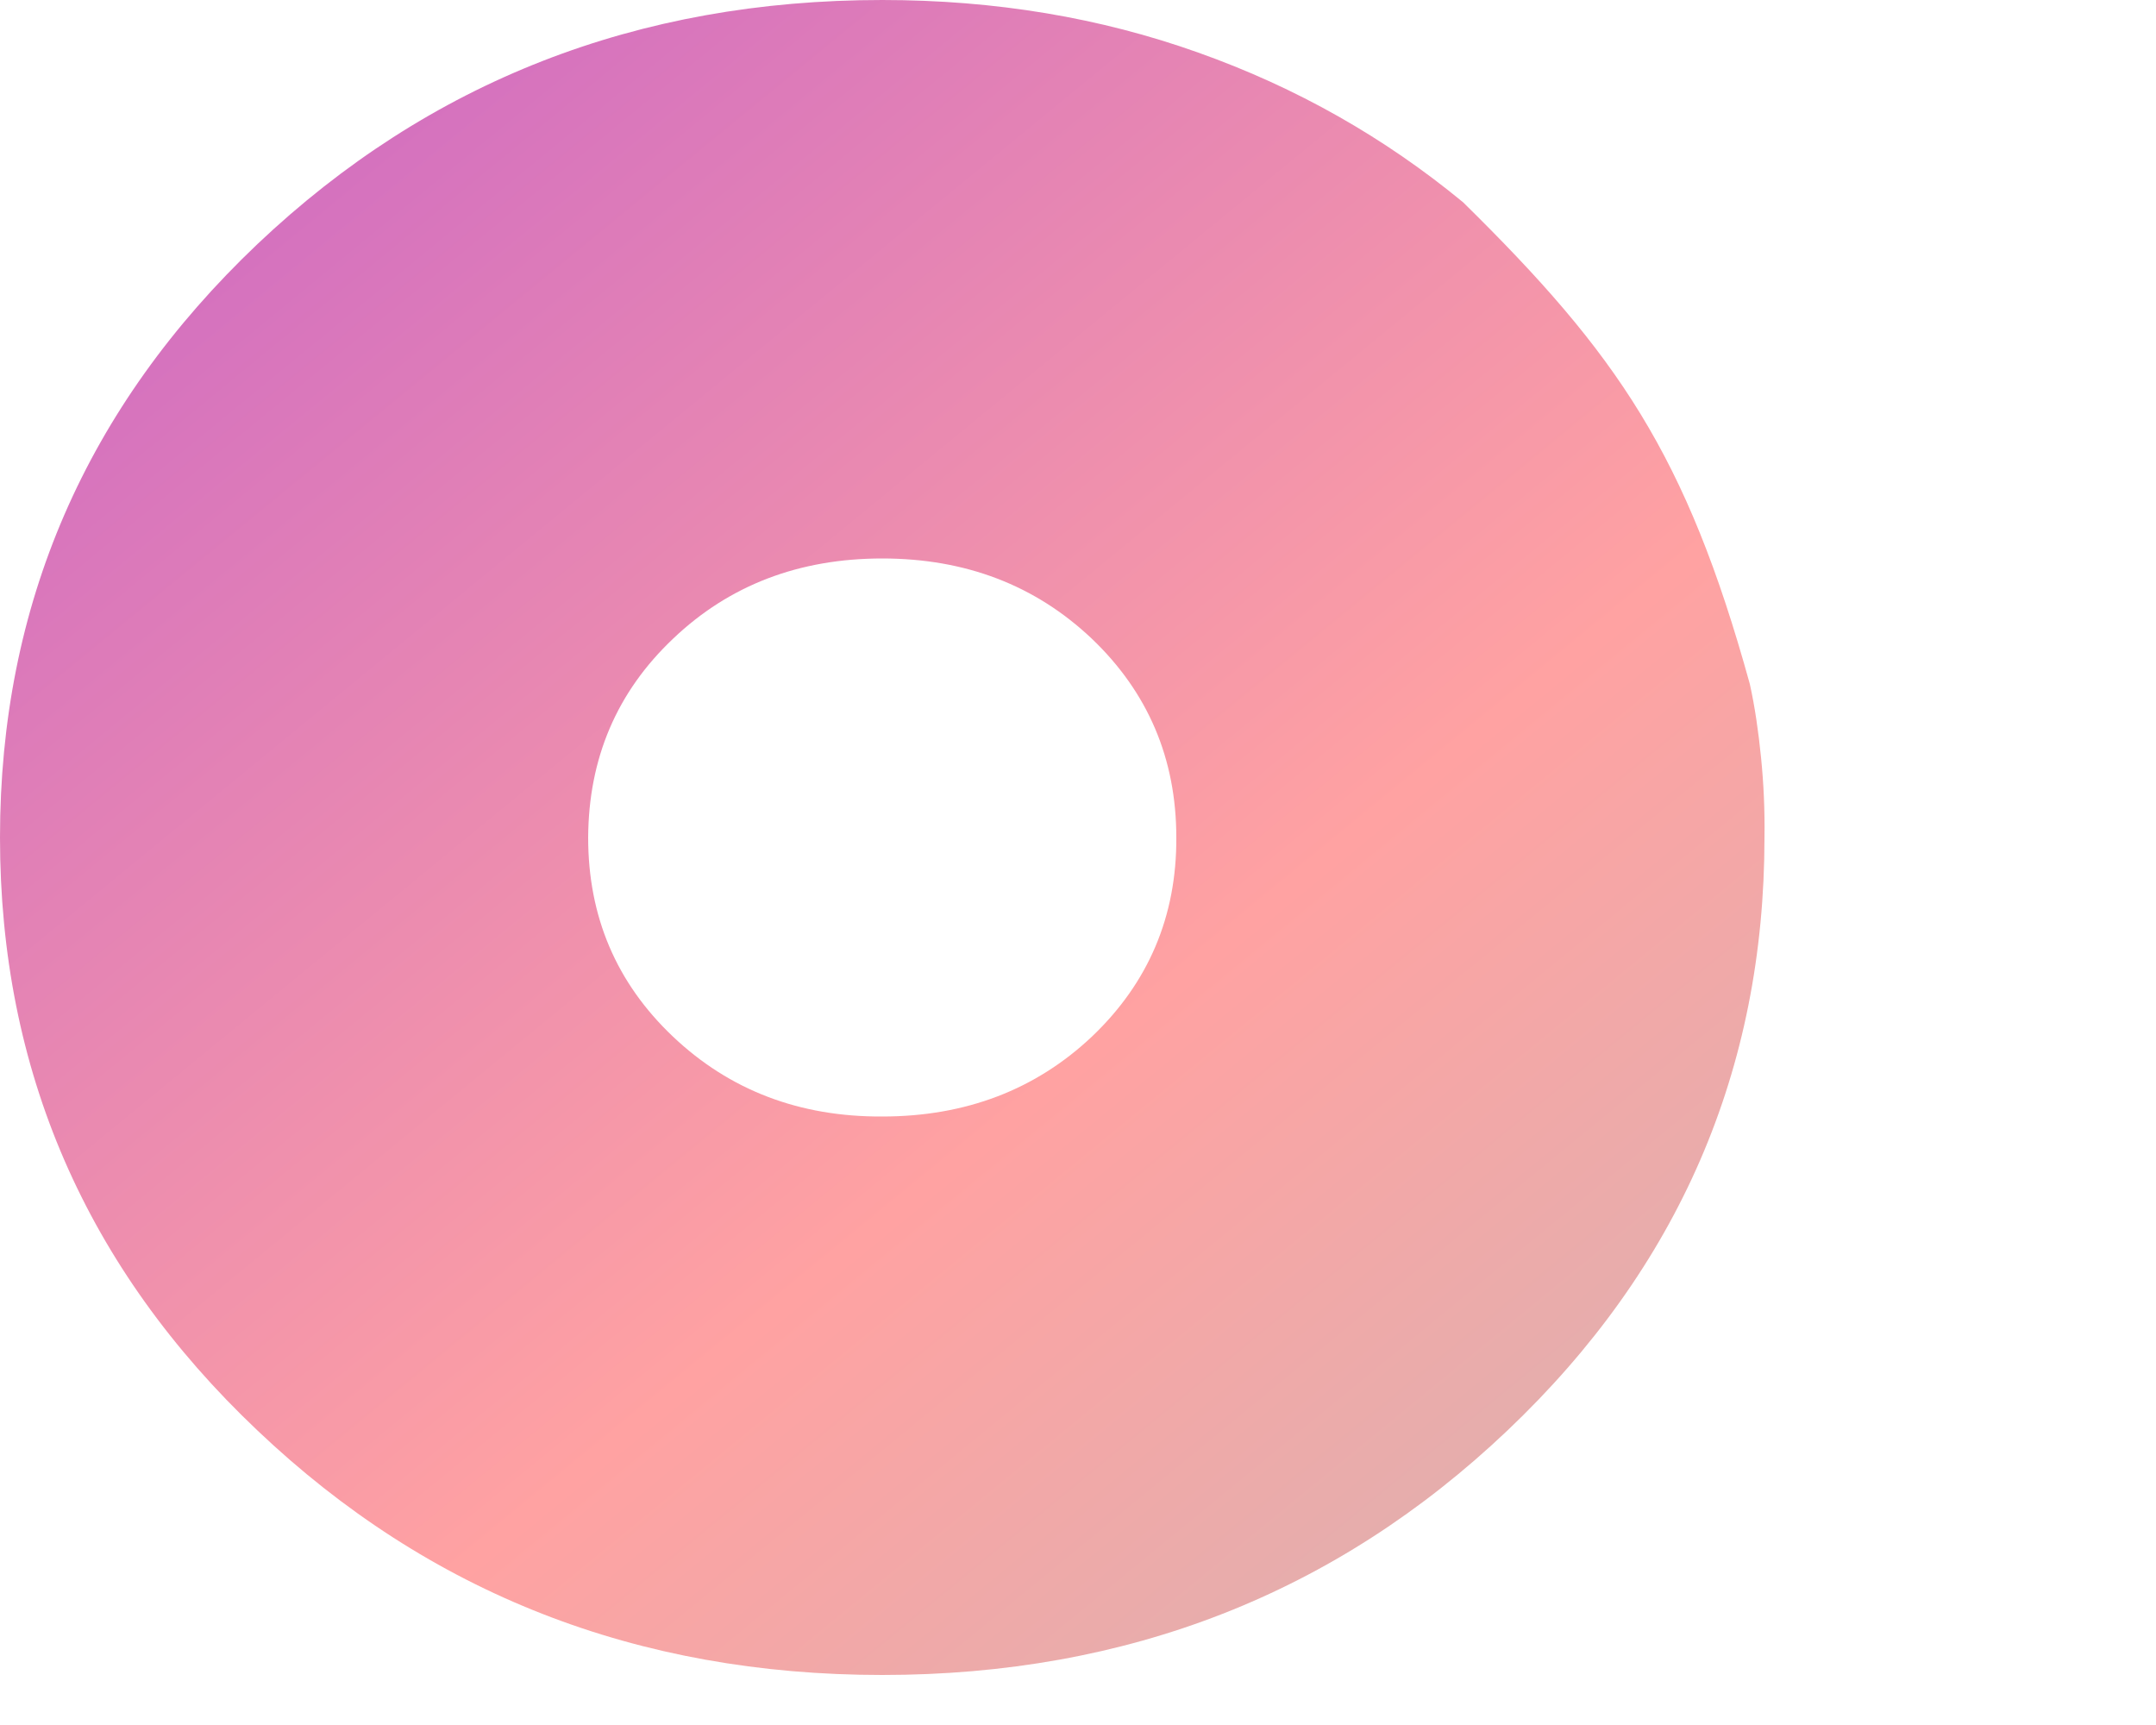 <?xml version="1.0" encoding="utf-8"?>
<svg xmlns="http://www.w3.org/2000/svg" fill="none" height="100%" overflow="visible" preserveAspectRatio="none" style="display: block;" viewBox="0 0 5 4" width="100%">
<path clip-rule="evenodd" d="M4.084 1.756C4.078 1.697 4.07 1.64 4.058 1.586C3.911 1.054 3.751 0.821 3.393 0.469C3.211 0.319 3.007 0.203 2.779 0.122C2.552 0.041 2.308 0 2.046 0C1.478 0 0.995 0.189 0.597 0.566C0.199 0.944 0 1.403 0 1.942C0 2.481 0.199 2.94 0.597 3.317C0.995 3.695 1.478 3.884 2.046 3.884C2.615 3.884 3.098 3.695 3.496 3.317C3.893 2.94 4.092 2.481 4.092 1.942C4.093 1.878 4.09 1.816 4.084 1.756ZM2.533 2.403C2.402 2.527 2.239 2.589 2.046 2.589C1.854 2.59 1.692 2.528 1.561 2.404C1.429 2.279 1.364 2.125 1.364 1.942C1.365 1.759 1.43 1.605 1.561 1.481C1.691 1.357 1.853 1.295 2.046 1.295C2.239 1.295 2.401 1.357 2.532 1.481C2.662 1.605 2.728 1.759 2.728 1.942C2.729 2.125 2.663 2.279 2.533 2.403Z" fill="url(#paint0_linear_0_2955)" fill-rule="evenodd" id="Vector_5"/>
<defs>
<linearGradient gradientUnits="userSpaceOnUse" id="paint0_linear_0_2955" x1="0.648" x2="13.01" y1="-7.282" y2="7.777">
<stop stop-color="#7605FF"/>
<stop offset="0.447" stop-color="#FFA2A2"/>
<stop offset="1" stop-color="#2EFFF8"/>
</linearGradient>
</defs>
</svg>